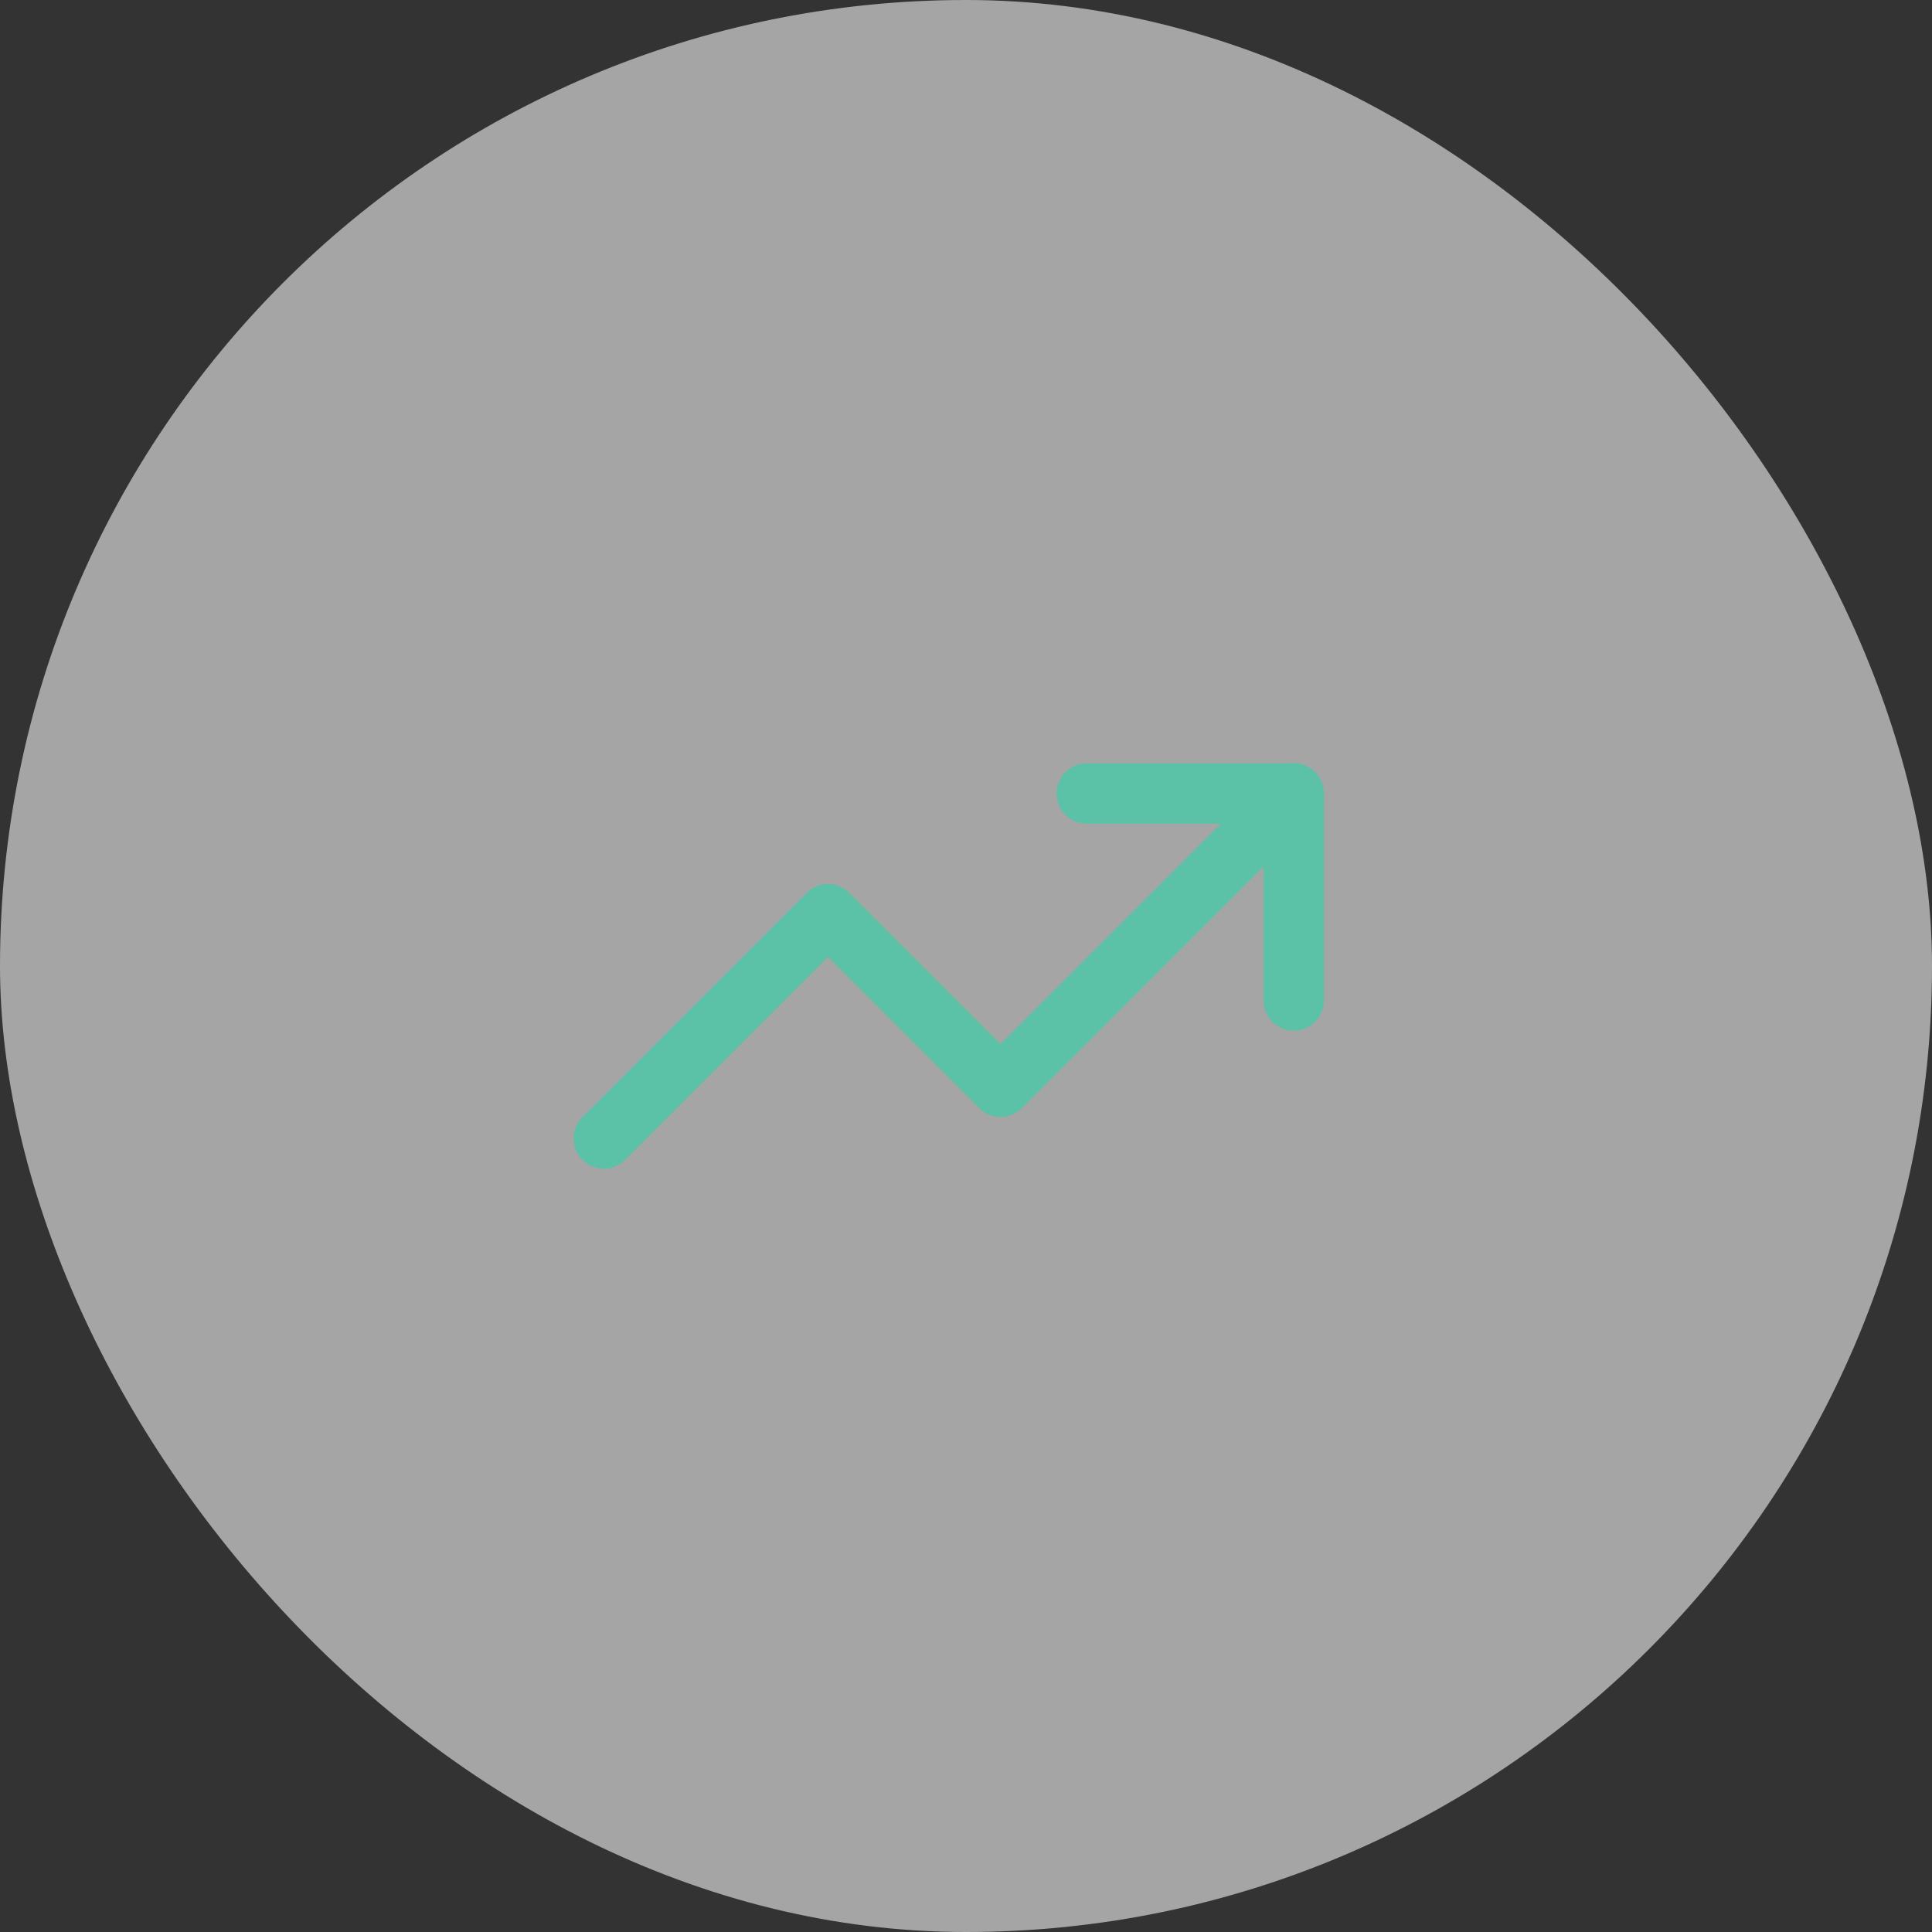 <svg xmlns="http://www.w3.org/2000/svg" width="56" height="56" viewBox="0 0 56 56" fill="none"><rect x="0" y="0" width="56" height="56" fill="#333333" stroke="none"/><rect width="56" height="56" rx="28" fill="#F2F2F2" fill-opacity="0.6"></rect><path d="M31.5 23H37.5V29" stroke="#5BC2A7" stroke-width="1.75" stroke-linecap="round" stroke-linejoin="round"></path><path d="M37.5 23L29 31.5L24 26.5L17.5 33" stroke="#5BC2A7" stroke-width="1.75" stroke-linecap="round" stroke-linejoin="round"></path></svg>